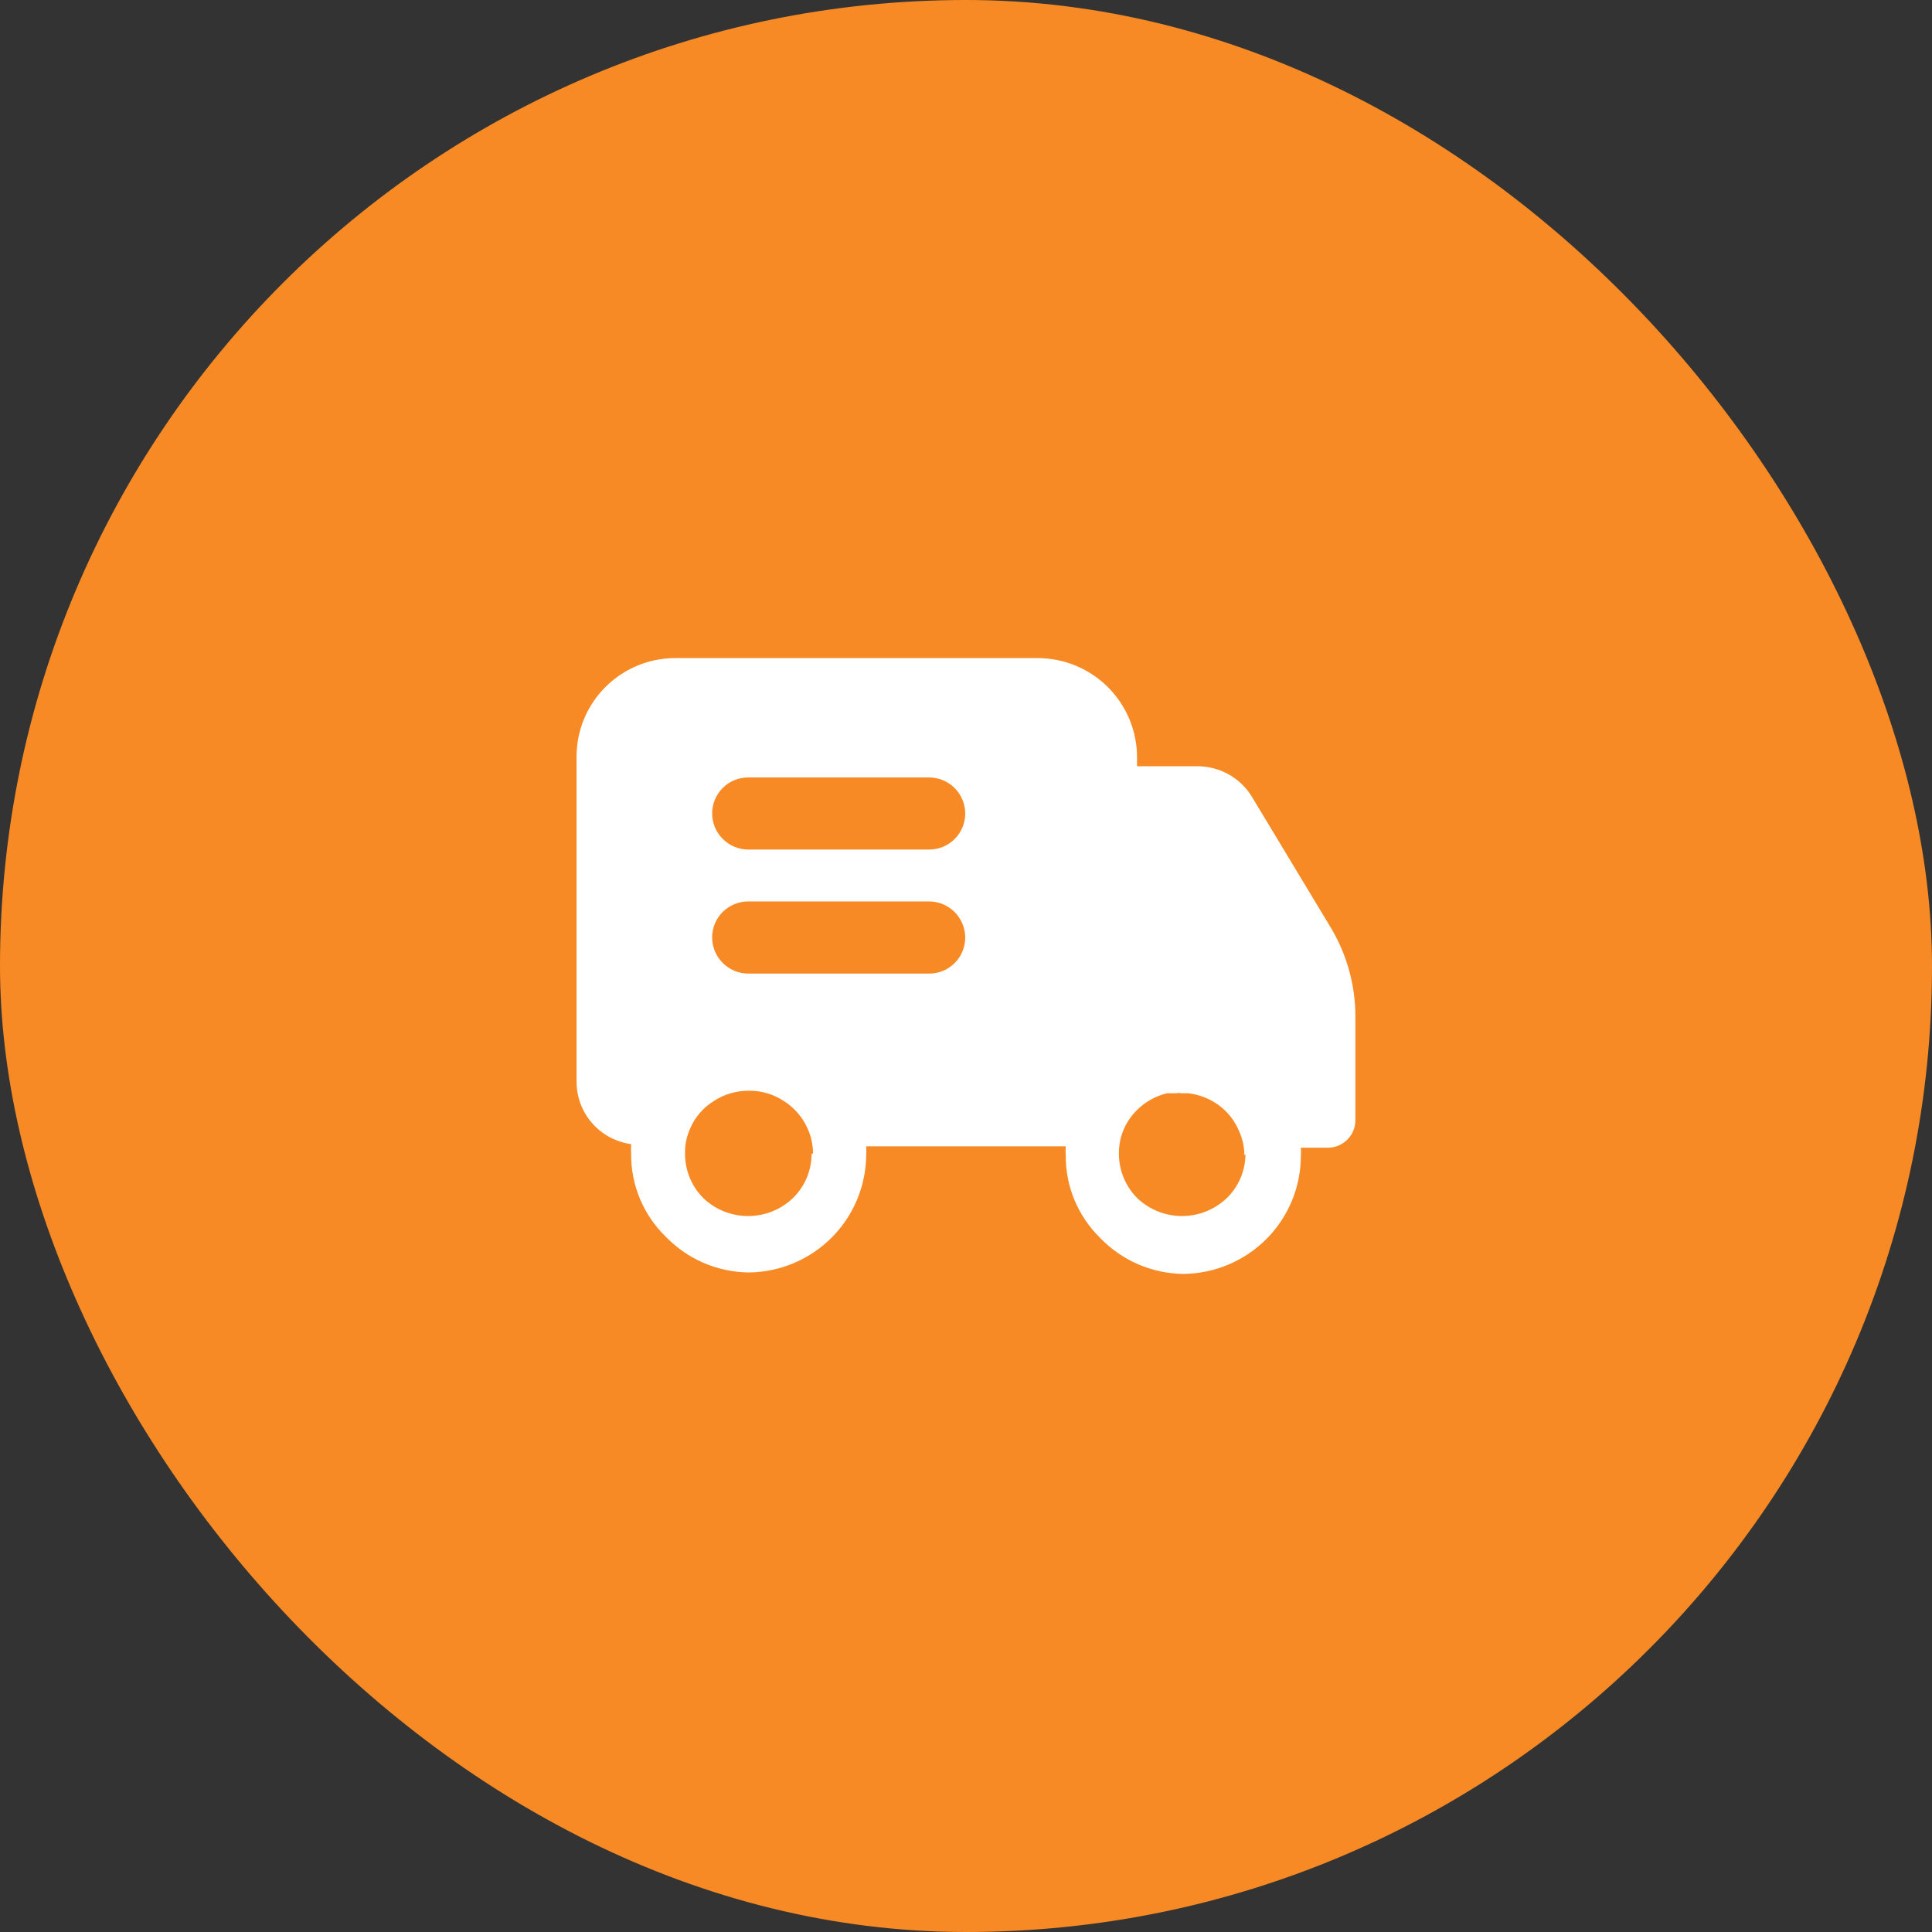 <?xml version="1.0" encoding="UTF-8"?> <svg xmlns="http://www.w3.org/2000/svg" width="40" height="40" viewBox="0 0 40 40" fill="none"><rect x="0" y="0" width="40" height="40" fill="#333333" stroke="none"/><rect width="40" height="40" rx="20" fill="#F78A25"></rect><path d="M27.523 19.156L25.921 16.499C25.804 16.306 25.639 16.146 25.442 16.035C25.246 15.924 25.024 15.866 24.798 15.864H23.541V15.678C23.541 15.408 23.487 15.141 23.384 14.892C23.28 14.643 23.129 14.417 22.938 14.226C22.551 13.841 22.028 13.625 21.483 13.625H13.995C13.588 13.622 13.189 13.741 12.849 13.967C12.51 14.192 12.245 14.514 12.09 14.89C11.987 15.14 11.935 15.408 11.937 15.678V22.396C11.937 22.712 12.052 23.017 12.259 23.254C12.467 23.491 12.754 23.645 13.067 23.688C13.063 23.755 13.063 23.823 13.067 23.89C13.064 24.208 13.126 24.523 13.248 24.817C13.37 25.11 13.55 25.376 13.778 25.599C14.001 25.831 14.268 26.017 14.564 26.145C14.86 26.273 15.178 26.341 15.5 26.345C16.143 26.339 16.758 26.082 17.214 25.628C17.669 25.175 17.927 24.561 17.934 23.919C17.937 23.857 17.937 23.795 17.934 23.733H22.065C22.061 23.795 22.061 23.857 22.065 23.919C22.063 24.237 22.124 24.552 22.246 24.846C22.369 25.14 22.549 25.406 22.776 25.629C23 25.861 23.267 26.047 23.563 26.175C23.859 26.303 24.177 26.371 24.5 26.375C25.143 26.369 25.758 26.112 26.214 25.658C26.669 25.205 26.927 24.591 26.933 23.949C26.937 23.887 26.937 23.824 26.933 23.762H27.5C27.648 23.76 27.789 23.7 27.894 23.596C27.999 23.492 28.059 23.351 28.062 23.203V21.046C28.062 20.378 27.875 19.724 27.523 19.156ZM16.803 23.889C16.803 24.06 16.768 24.23 16.702 24.388C16.635 24.546 16.537 24.688 16.413 24.808C16.164 25.045 15.833 25.177 15.489 25.177C15.144 25.177 14.813 25.045 14.564 24.808C14.442 24.686 14.346 24.542 14.28 24.383C14.215 24.224 14.182 24.054 14.183 23.882C14.179 23.705 14.215 23.529 14.288 23.367C14.387 23.132 14.557 22.934 14.774 22.799C14.995 22.652 15.257 22.577 15.522 22.583C15.776 22.583 16.023 22.658 16.233 22.799C16.449 22.936 16.618 23.134 16.721 23.367C16.794 23.528 16.833 23.704 16.833 23.882L16.803 23.889ZM19.236 20.157H15.493C15.295 20.157 15.105 20.078 14.965 19.938C14.824 19.798 14.745 19.609 14.744 19.41C14.744 19.312 14.763 19.215 14.8 19.124C14.838 19.033 14.893 18.951 14.963 18.881C15.032 18.812 15.115 18.757 15.206 18.72C15.297 18.682 15.394 18.663 15.492 18.663H19.236C19.434 18.664 19.624 18.743 19.764 18.883C19.904 19.023 19.983 19.212 19.984 19.41C19.984 19.509 19.965 19.606 19.927 19.697C19.89 19.788 19.834 19.87 19.765 19.939C19.695 20.009 19.613 20.064 19.522 20.101C19.431 20.138 19.334 20.157 19.236 20.157ZM19.236 17.589H15.493C15.295 17.589 15.105 17.51 14.965 17.37C14.824 17.23 14.745 17.041 14.744 16.843C14.744 16.744 14.763 16.647 14.801 16.556C14.838 16.466 14.893 16.383 14.963 16.314C15.033 16.244 15.115 16.19 15.206 16.152C15.297 16.115 15.394 16.096 15.492 16.096H19.236C19.434 16.097 19.623 16.175 19.764 16.315C19.904 16.455 19.983 16.645 19.984 16.843C19.984 16.941 19.965 17.038 19.927 17.129C19.89 17.22 19.834 17.302 19.765 17.371C19.695 17.441 19.613 17.495 19.522 17.533C19.431 17.57 19.334 17.589 19.236 17.589ZM25.786 23.889C25.786 24.06 25.752 24.23 25.685 24.388C25.618 24.546 25.52 24.689 25.396 24.808C25.147 25.044 24.816 25.177 24.472 25.177C24.128 25.177 23.797 25.044 23.547 24.808C23.426 24.686 23.329 24.542 23.264 24.383C23.198 24.224 23.165 24.054 23.166 23.882C23.162 23.61 23.249 23.345 23.413 23.128C23.598 22.882 23.862 22.707 24.162 22.635H24.349C24.383 22.627 24.419 22.627 24.453 22.635H24.603C24.831 22.661 25.047 22.746 25.232 22.881C25.417 23.017 25.562 23.2 25.651 23.412C25.725 23.573 25.764 23.749 25.764 23.926L25.786 23.889Z" fill="white"></path><path d="M24.47 22.576C24.436 22.567 24.4 22.567 24.365 22.576H24.47Z" fill="white"></path></svg> 